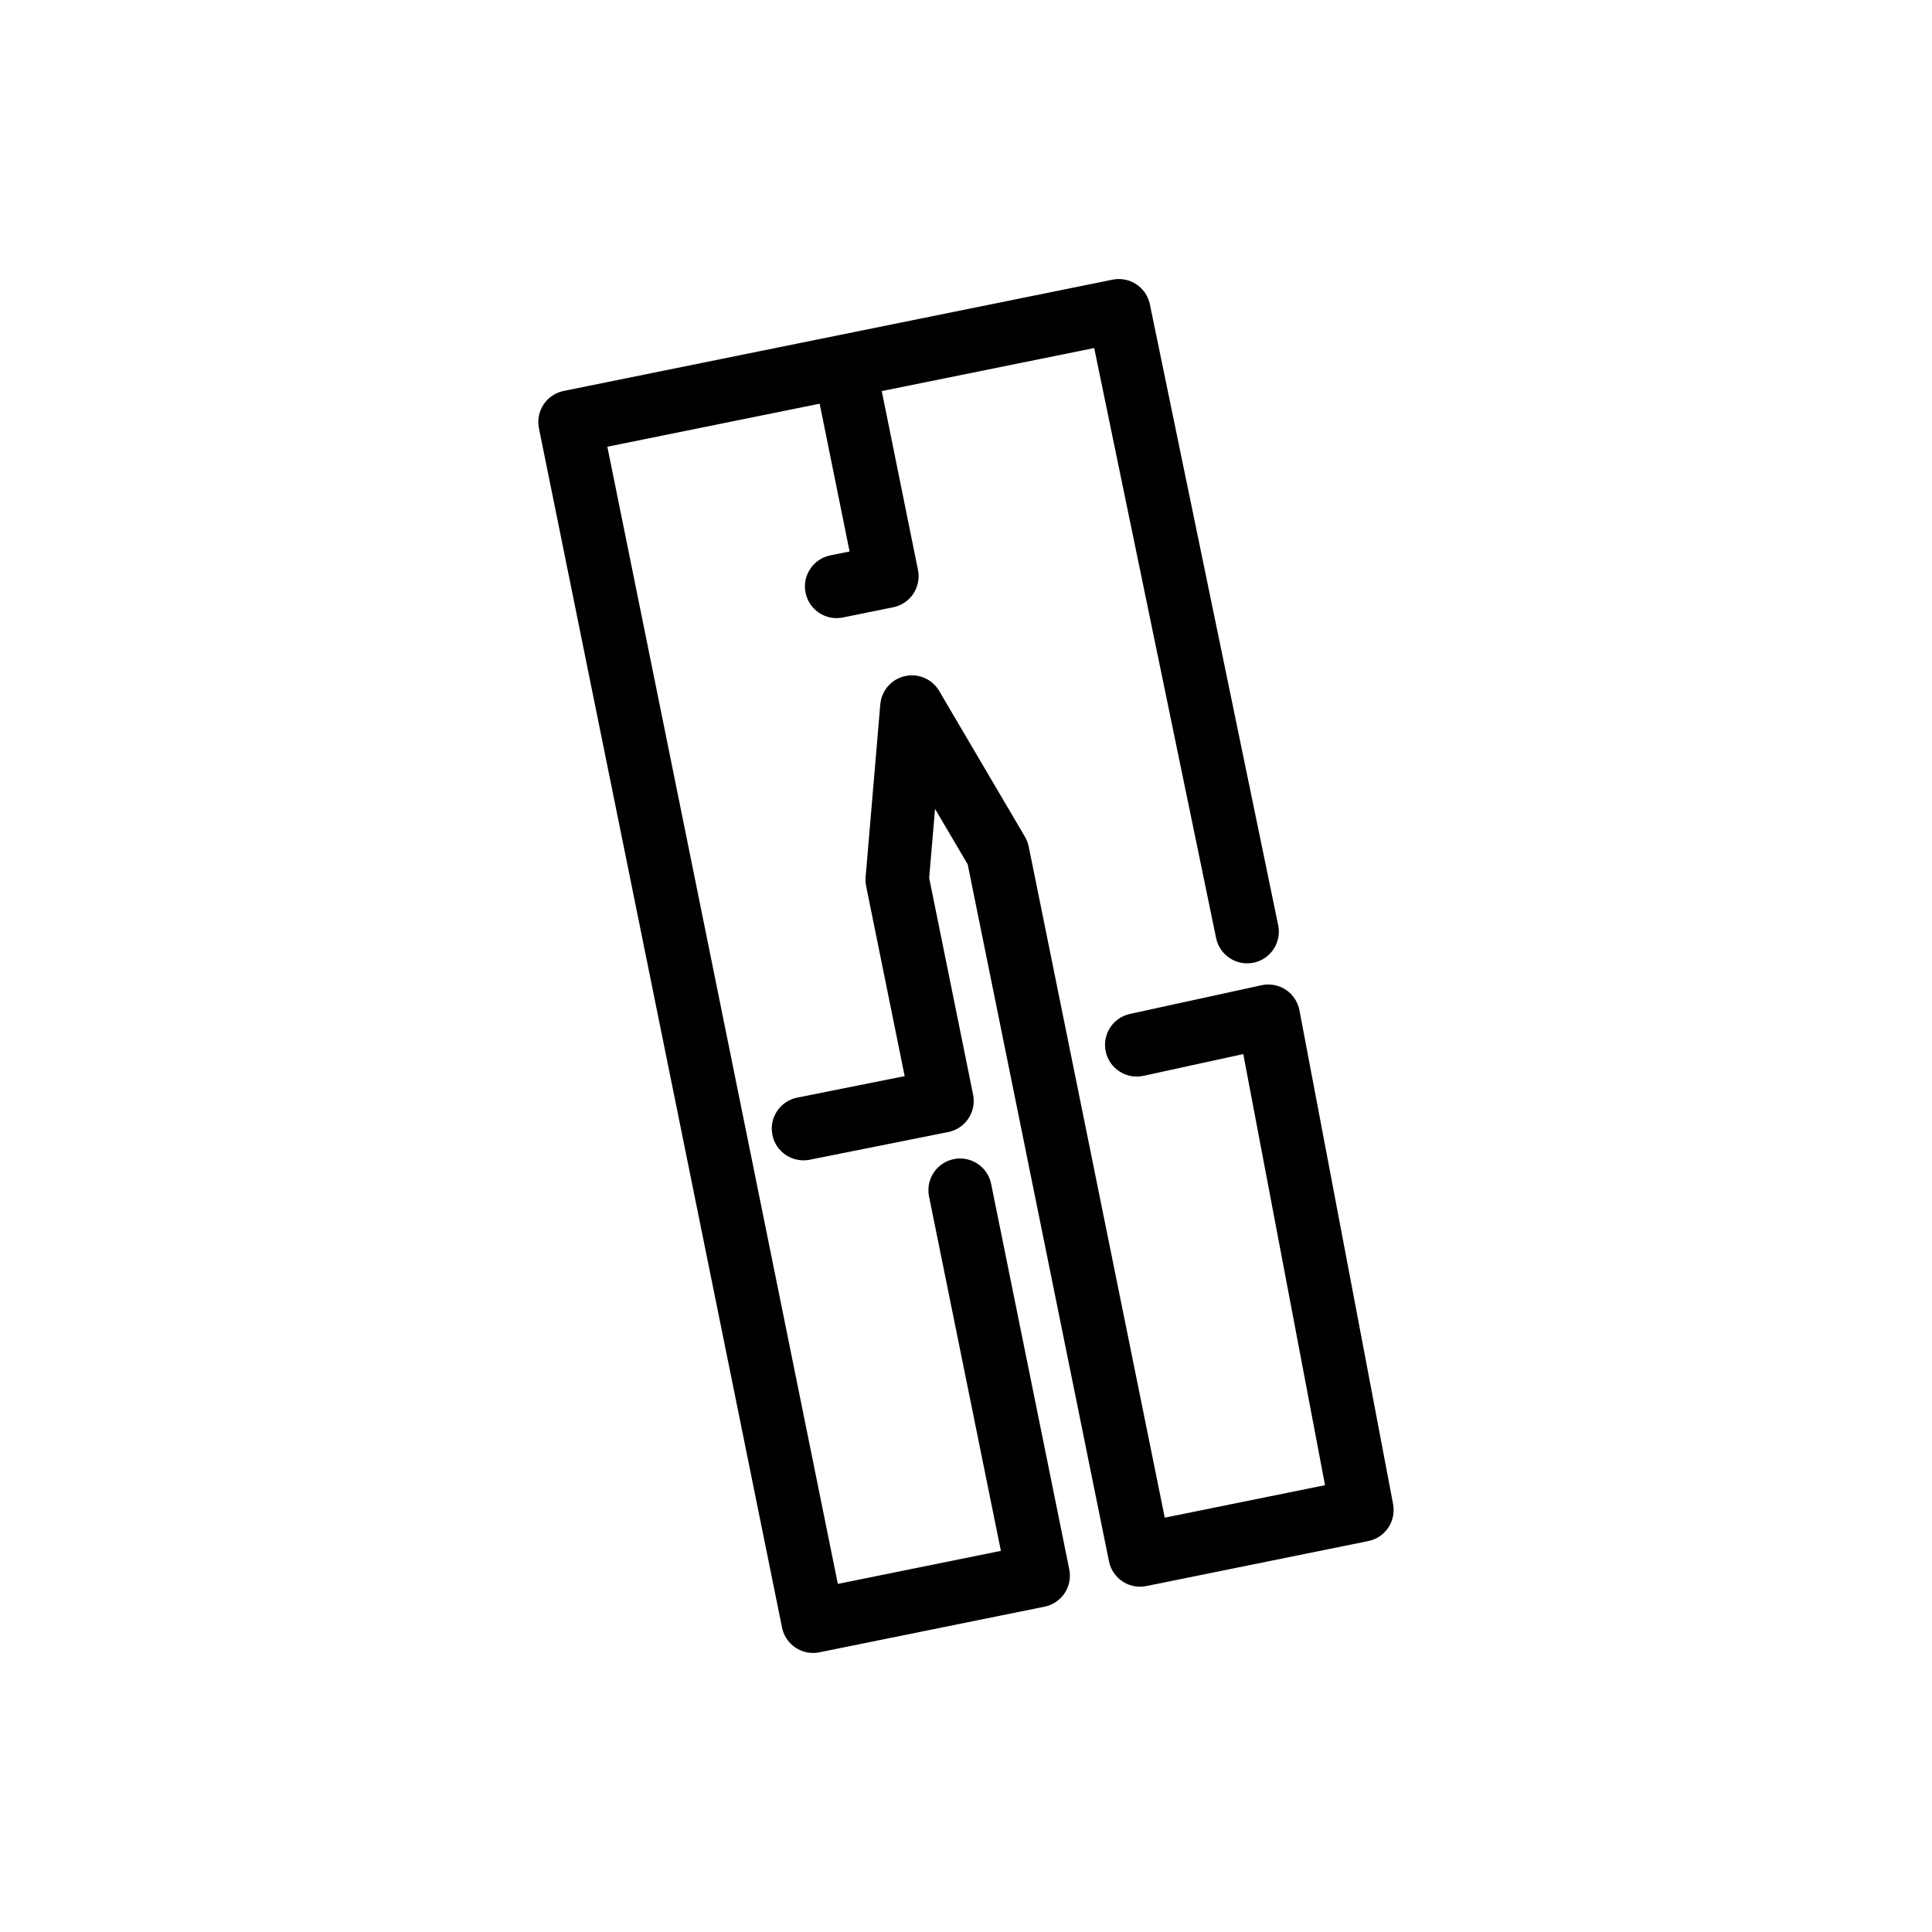 <?xml version="1.0" encoding="UTF-8"?>
<!-- Uploaded to: ICON Repo, www.svgrepo.com, Generator: ICON Repo Mixer Tools -->
<svg fill="#000000" width="800px" height="800px" version="1.1" viewBox="144 144 512 512" xmlns="http://www.w3.org/2000/svg">
 <g>
  <path d="m513.18 542.6-24.816-130.87c-0.426-2.227-1.727-4.188-3.613-5.438-1.895-1.254-4.219-1.672-6.418-1.199l-34.883 7.609c-4.531 0.988-7.406 5.461-6.414 9.992 0.988 4.535 5.481 7.406 9.992 6.414l26.453-5.769 21.664 114.25-42.473 8.609-36.051-177.84c-0.184-0.91-0.52-1.785-0.992-2.59l-22.734-38.656c-1.848-3.148-5.504-4.734-9.098-3.93-3.562 0.809-6.195 3.832-6.508 7.477l-3.891 45.781c-0.066 0.793-0.02 1.594 0.137 2.379l10.215 50.371-28.473 5.688c-4.547 0.906-7.5 5.332-6.586 9.879 0.906 4.547 5.332 7.488 9.879 6.586l36.73-7.34c2.188-0.438 4.109-1.727 5.344-3.586 1.238-1.855 1.68-4.133 1.238-6.32l-11.641-57.441 1.555-18.301 8.652 14.707 37.441 184.7c0.441 2.184 1.734 4.102 3.586 5.332 1.387 0.918 3 1.398 4.641 1.398 0.559 0 1.117-0.055 1.668-0.168l58.828-11.926c4.492-0.91 7.422-5.269 6.566-9.789z"/>
  <path d="m406.66 457.74c-0.922-4.547-5.375-7.488-9.895-6.562-4.543 0.922-7.481 5.348-6.562 9.895l19.039 93.922-43.207 8.754-61.082-301.36 56.266-11.406 7.93 39.164-5.106 1.035c-4.543 0.918-7.481 5.348-6.562 9.895 0.805 3.981 4.309 6.731 8.219 6.731 0.555 0 1.117-0.055 1.676-0.172l13.336-2.703c4.543-0.918 7.481-5.348 6.562-9.895l-9.598-47.395 56.297-11.41 32.312 156.37c0.941 4.543 5.391 7.457 9.922 6.523 4.543-0.941 7.465-5.383 6.527-9.922l-34.008-164.56c-0.938-4.531-5.371-7.449-9.891-6.527l-145.45 29.484c-4.543 0.918-7.481 5.352-6.562 9.895l64.422 317.82c0.805 3.981 4.309 6.731 8.219 6.731 0.555 0 1.117-0.055 1.676-0.168l59.664-12.09c2.184-0.441 4.102-1.734 5.332-3.586 1.23-1.855 1.672-4.129 1.23-6.309z"/>
 </g>
</svg>